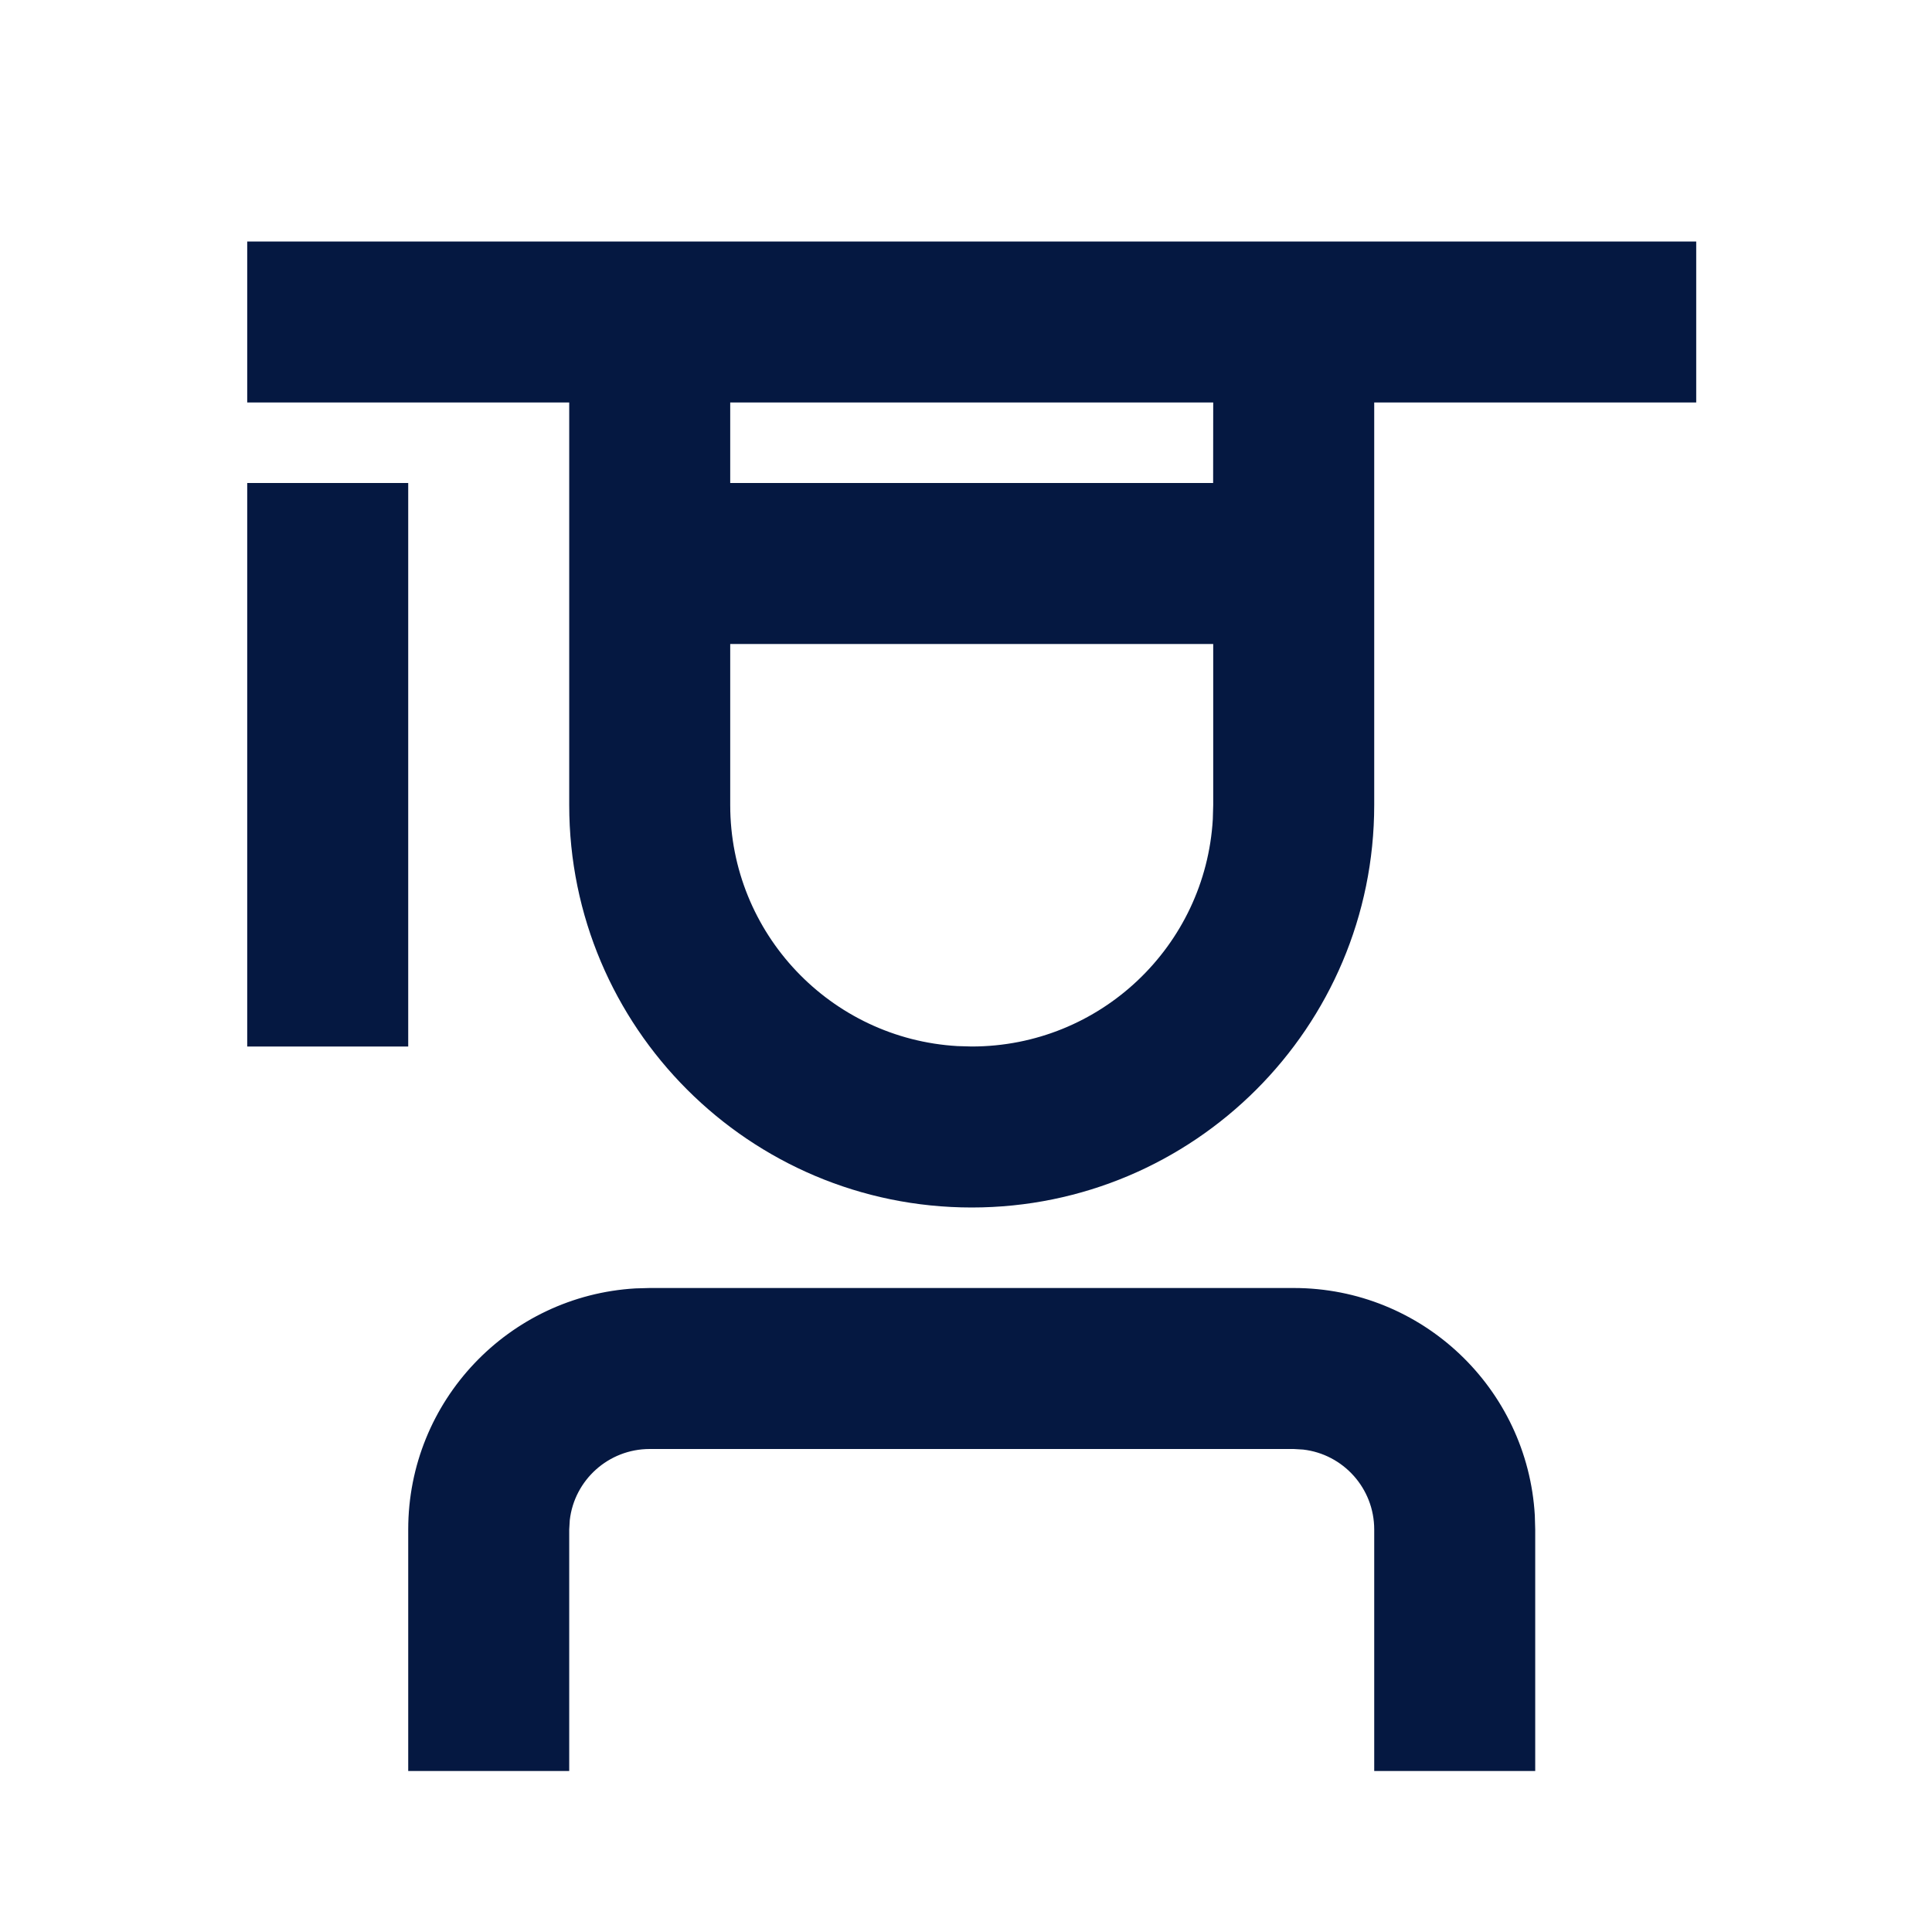<svg height="24" viewBox="0 0 24 24" width="24" xmlns="http://www.w3.org/2000/svg"><path d="m16.071 16c1.598 0 2.904 1.249 2.995 2.824l.005.176v3h-2v-3c0-.513-.386-.936-.883-.993l-.117-.007h-8c-.513 0-.936.386-.993.883l-.007.117v3h-2v-3c0-1.598 1.249-2.904 2.824-2.995l.176-.005zm5-13v2h-4v5c0 2.761-2.239 5-5 5-2.761 0-5-2.239-5-5v-5h-4v-2zm-6 2h-6l0 3v2c0 1.598 1.249 2.904 2.824 2.995l.176.005c1.598 0 2.904-1.249 2.995-2.824l.005-.176v-2h-6v-2h5.999zm-10 1v7h-2v-7z" fill="#051841" fill-rule="evenodd"/></svg>